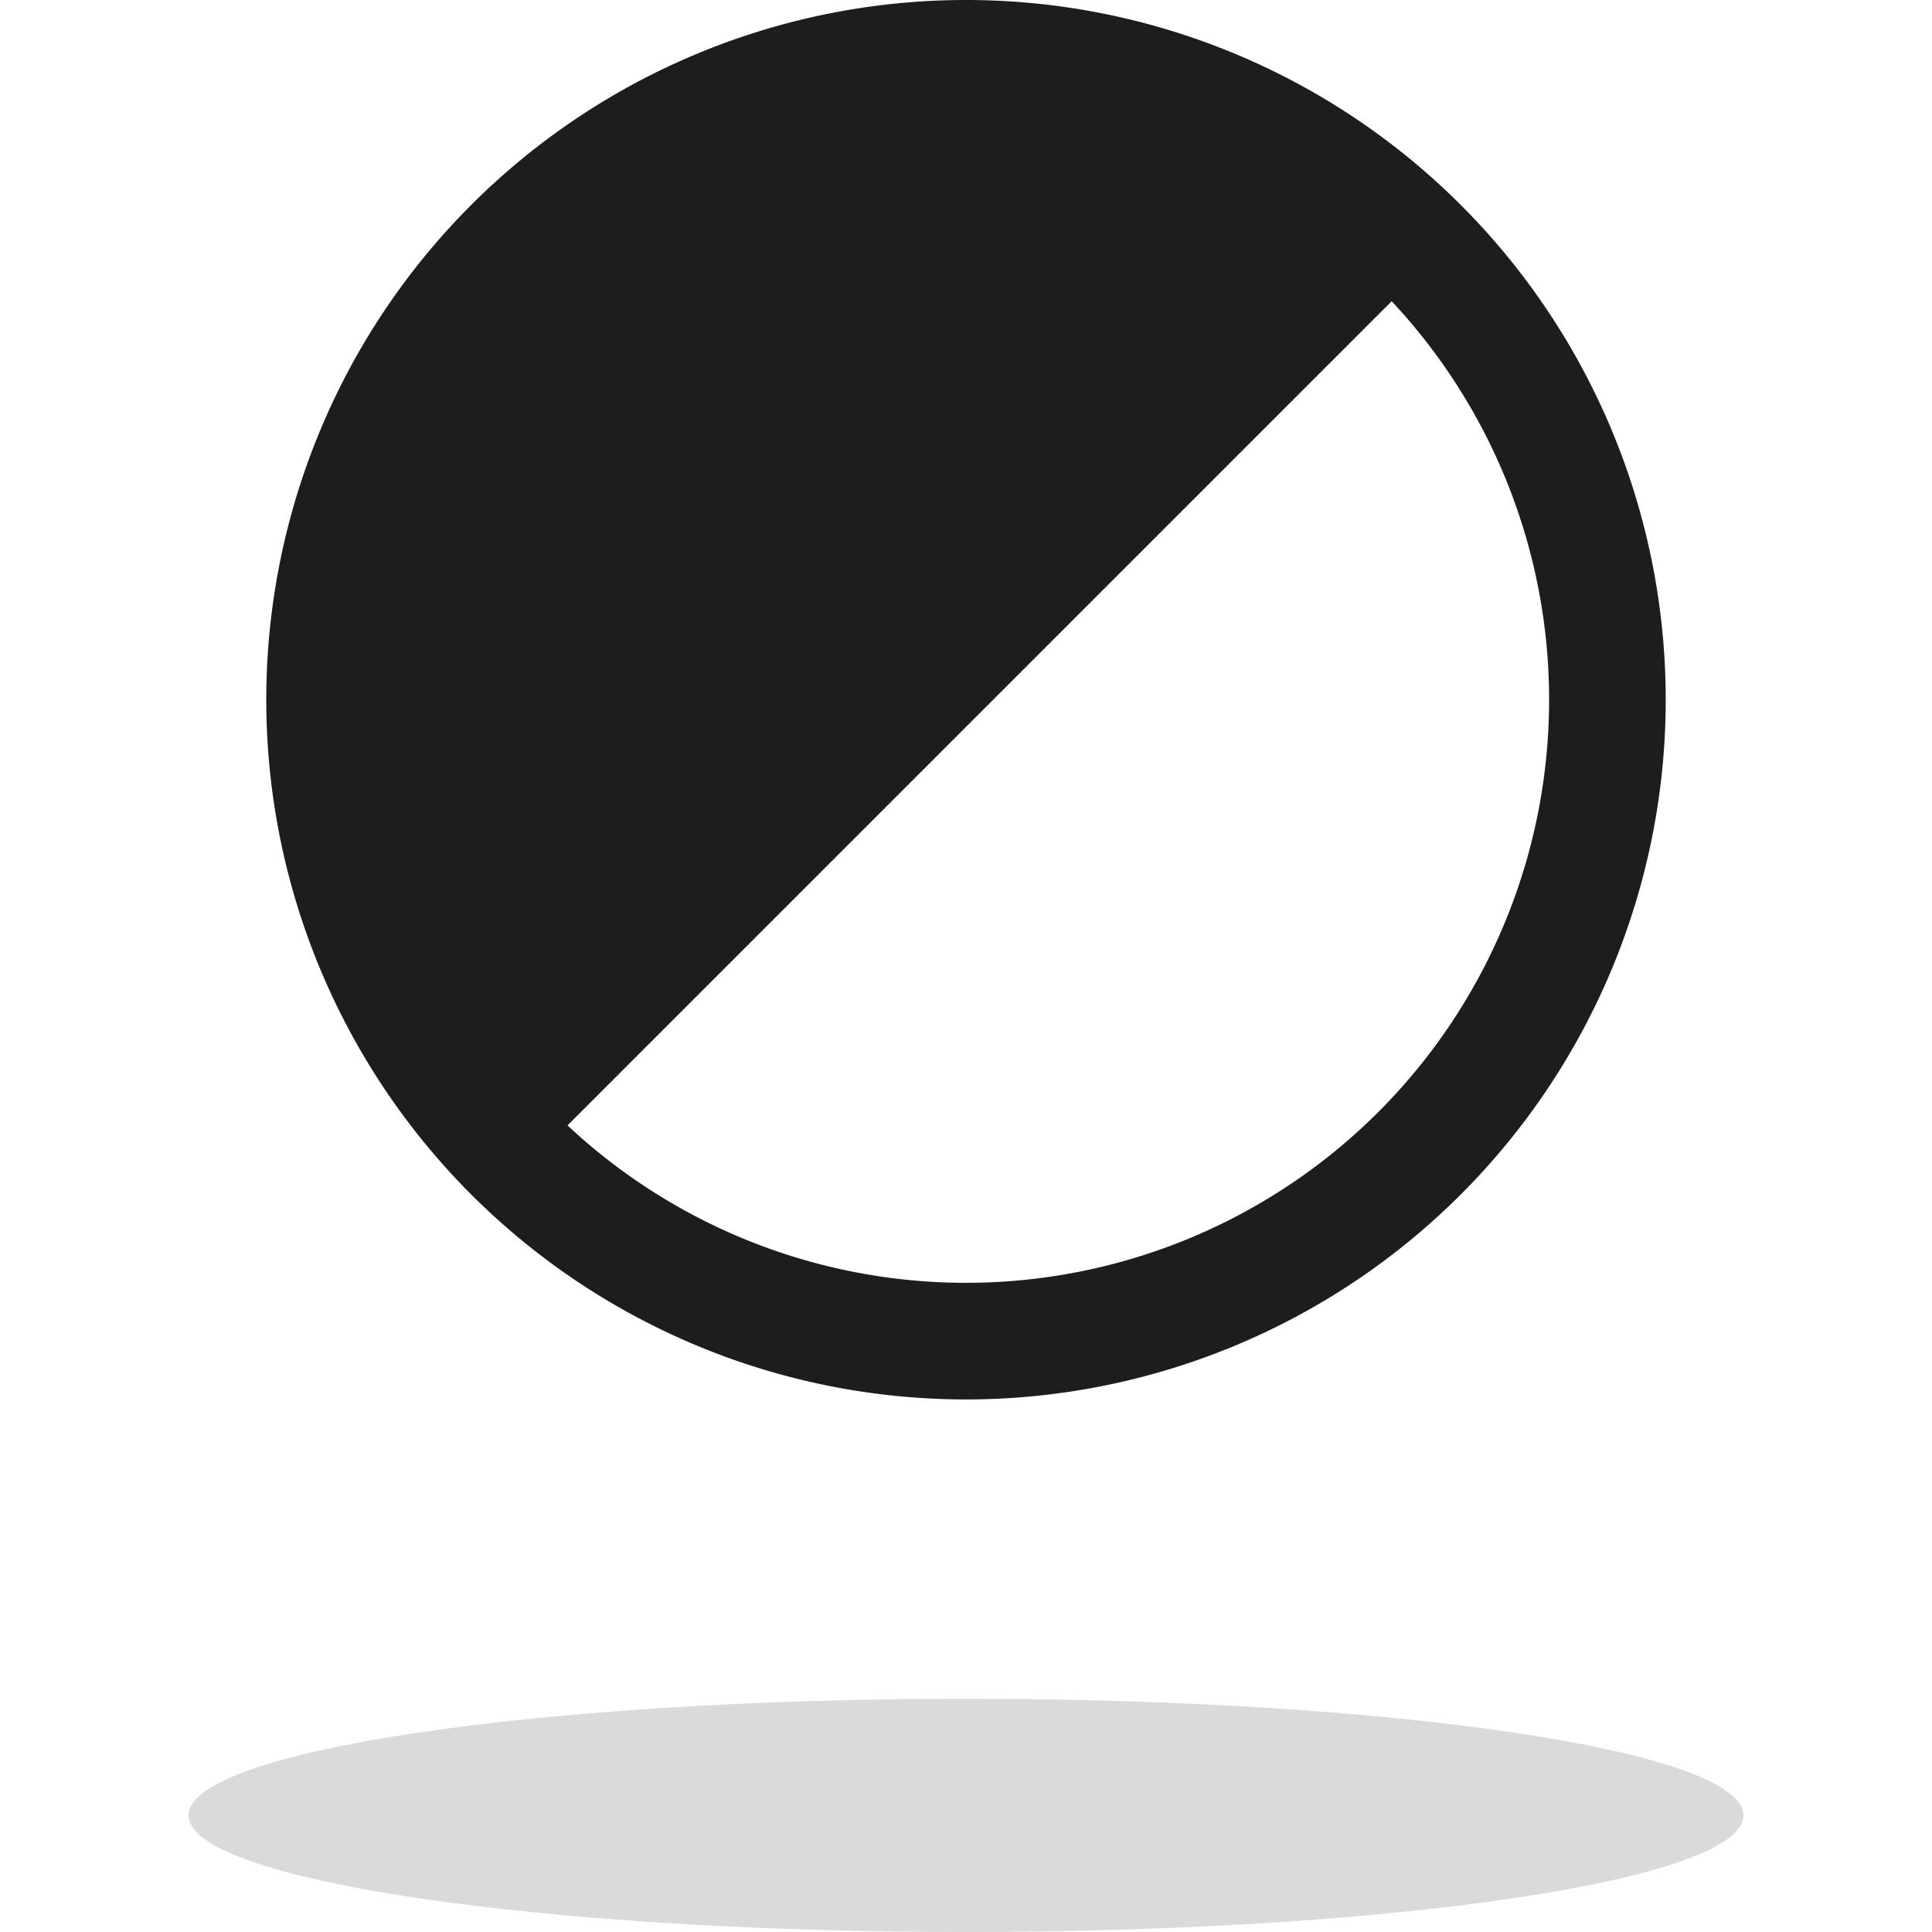 <svg id="Ebene_1" data-name="Ebene 1" xmlns="http://www.w3.org/2000/svg" viewBox="0 0 20 24.85" height="20px" width="20px"><defs><style>.cls-1{fill:#dadada;}.cls-2{fill:#1d1d1b;}</style></defs><title>Kontrast</title><path class="cls-1" d="M297,431.74c5.52,0,10,.67,10,1.5s-4.48,1.5-10,1.5-10-.67-10-1.5,4.48-1.5,10-1.5Z" transform="translate(-287 -409.89)"/><path class="cls-2" d="M297,427.89a9,9,0,1,1,9-9A9,9,0,0,1,297,427.89Zm0-16.5a7.5,7.5,0,1,0,7.5,7.5A7.5,7.5,0,0,0,297,411.39Z" transform="translate(-287 -409.89)"/><polygon class="cls-2" points="4.35 15 16 3.35 10 0.27 8.5 0.39 4.66 3.37 1.75 6.91 1.48 11.01 4.35 15"/></svg>
